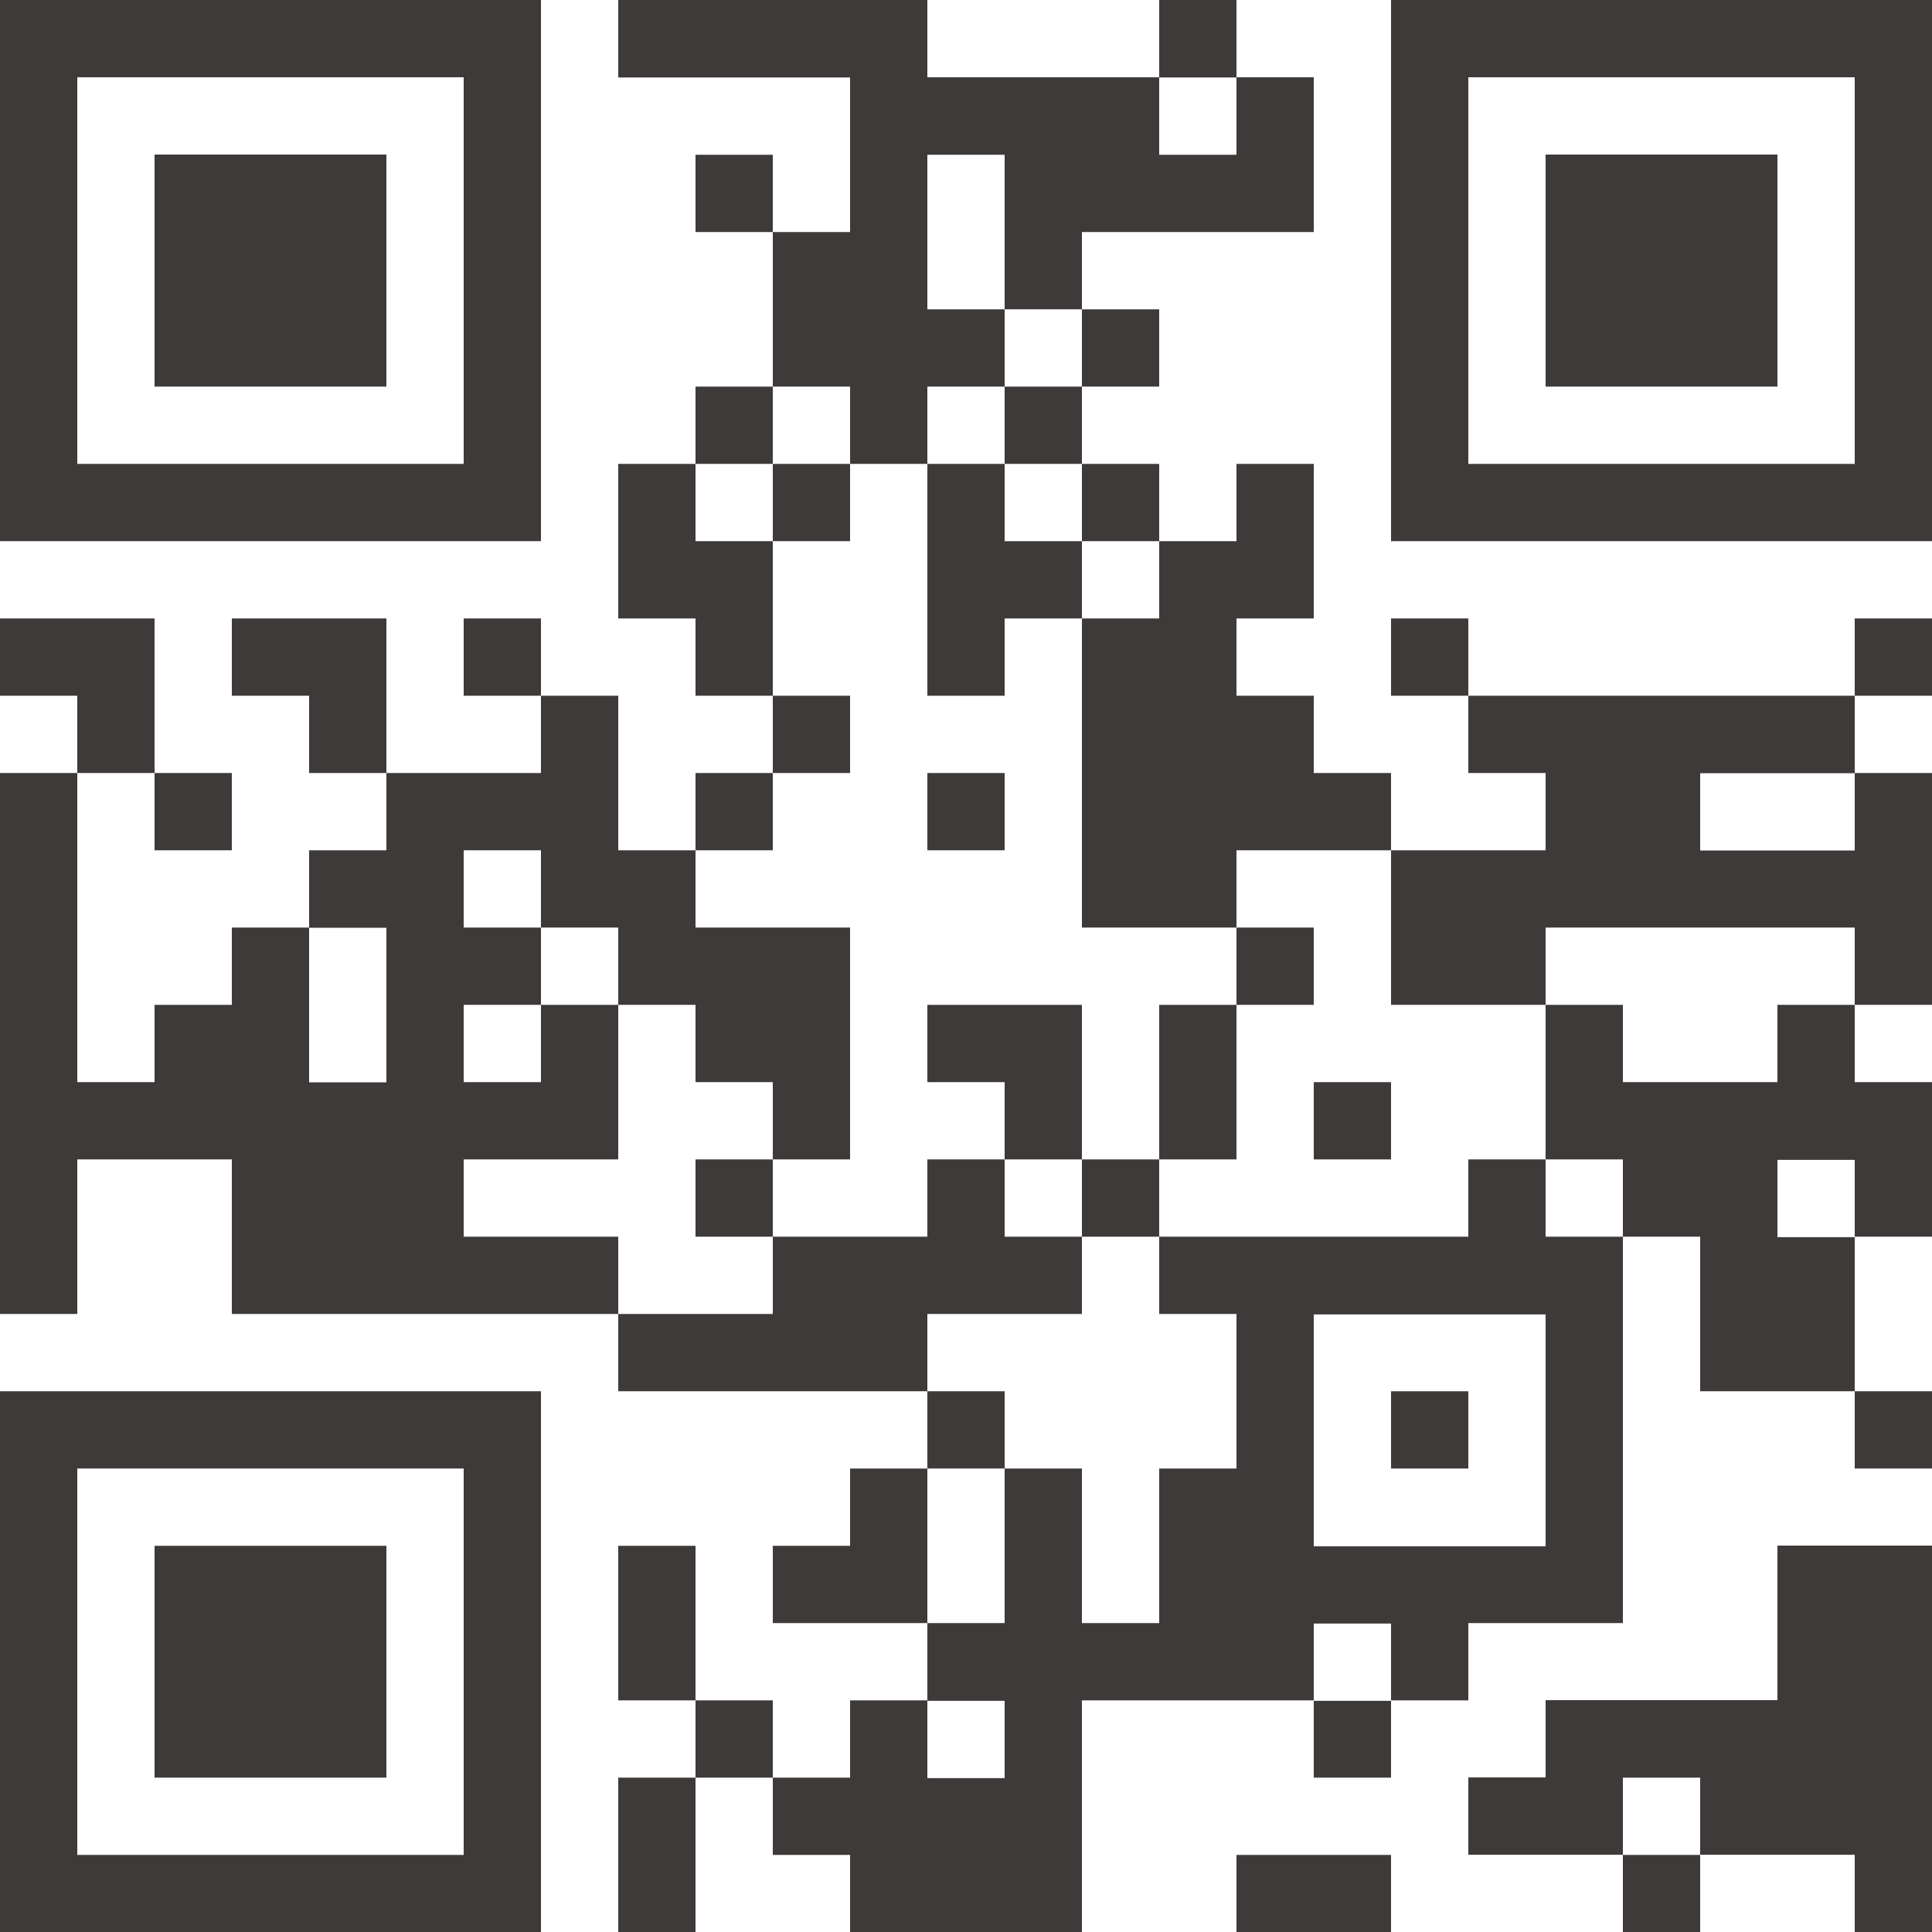 <?xml version="1.0" encoding="UTF-8"?>
<svg id="_レイヤー_2" data-name="レイヤー 2" xmlns="http://www.w3.org/2000/svg" viewBox="0 0 88.25 88.25">
  <defs>
    <style>
      .cls-1 {
        fill: #3e3a39;
        stroke-width: 0px;
      }
    </style>
  </defs>
  <g id="_レイヤー_1-2" data-name="レイヤー 1">
    <g>
      <path class="cls-1" d="m0,12.36v12.36h24.71V0H0v12.36Zm21.18,0v8.83H3.53V3.53h17.65v8.83Z"/>
      <path class="cls-1" d="m7.06,12.36v5.3h10.59V7.06H7.06v5.3Z"/>
      <path class="cls-1" d="m28.24,1.77v1.77h10.59v7.06h-3.53v-3.53h-3.53v3.53h3.53v7.06h-3.53v3.53h-3.53v7.06h3.53v3.53h3.53v3.53h-3.53v3.53h-3.53v-7.06h-3.53v-3.53h-3.53v3.53h3.53v3.53h-7.06v-7.06h-7.06v3.53h3.53v3.53h3.53v3.53h-3.53v3.53h-3.53v3.53h-3.53v3.53h-3.53v-14.12h3.53v3.53h3.53v-3.53h-3.53v-7.06H0v3.53h3.53v3.53H0v24.71h3.53v-7.06h7.06v7.06h17.65v3.53h14.12v3.53h-3.53v3.53h-3.53v3.53h7.06v3.53h-3.53v3.53h-3.53v-3.53h-3.53v-7.06h-3.53v7.06h3.53v3.53h-3.53v7.06h3.53v-7.06h3.53v3.53h3.53v3.53h10.59v-10.59h10.59v3.53h3.53v-3.53h3.53v-3.53h7.06v-17.65h3.53v7.06h7.06v3.53h3.53v-3.53h-3.53v-7.06h3.53v-7.06h-3.53v-3.53h3.53v-10.59h-3.53v-3.53h3.53v-3.53h-3.53v3.53h-17.65v-3.53h-3.53v3.53h3.53v3.53h3.53v3.53h-7.06v-3.53h-3.53v-3.53h-3.53v-3.53h3.53v-7.06h-3.53v3.53h-3.53v-3.53h-3.53v-3.53h3.53v-3.53h-3.53v-3.53h10.59V3.53h-3.53V0h-3.53v3.53h-10.59V0h-14.12v1.77Zm28.24,3.53v1.77h-3.53v-3.53h3.53v1.77Zm-10.59,5.3v3.53h3.53v3.53h-3.53v3.53h3.53v3.53h3.53v3.53h-3.53v14.12h7.06v-3.53h7.06v7.06h7.06v-3.53h14.12v3.53h-3.53v3.53h-7.06v-3.53h-3.53v7.06h3.53v3.53h-3.53v-3.53h-3.53v3.53h-14.12v3.53h3.53v7.06h-3.53v7.06h-3.53v-7.06h-3.53v7.06h-3.53v-7.06h3.53v-3.53h-3.53v-3.53h7.06v-3.53h-3.53v-3.53h-3.53v3.53h-7.06v3.53h-7.06v-3.53h-7.06v-3.53h7.06v-7.06h-3.53v3.53h-3.53v-3.53h3.53v-3.53h-3.53v-3.53h3.53v3.53h3.53v3.53h3.53v3.53h3.53v3.53h3.53v-10.59h-7.06v-3.53h3.53v-3.53h3.53v-3.53h-3.53v-7.06h-3.53v-3.53h3.53v-3.53h3.53v3.53h3.53v-3.53h3.53v-3.53h-3.53v-7.06h3.53v3.53Zm38.83,26.48v1.77h-7.06v-3.53h7.06v1.77Zm-67.07,8.83v3.53h-3.53v-7.06h3.53v3.53Zm67.07,8.83v1.77h-3.53v-3.53h3.53v1.77Zm-14.12,10.59v5.3h-10.59v-10.59h10.59v5.3Zm-7.06,10.59v1.77h-3.53v-3.53h3.53v1.77Zm-17.65,3.53v1.77h-3.53v-3.53h3.53v1.77Z"/>
      <path class="cls-1" d="m35.3,22.95v1.77h3.53v-3.53h-3.53v1.77Z"/>
      <path class="cls-1" d="m42.36,26.48v5.3h3.53v-3.53h3.53v-3.53h-3.53v-3.53h-3.53v5.3Z"/>
      <path class="cls-1" d="m42.36,37.07v1.77h3.53v-3.53h-3.53v1.77Z"/>
      <path class="cls-1" d="m56.48,44.13v1.77h-3.53v7.06h-3.53v-7.06h-7.06v3.53h3.53v3.53h3.53v3.53h3.53v-3.53h3.53v-7.06h3.53v-3.53h-3.53v1.77Z"/>
      <path class="cls-1" d="m60.01,51.19v1.77h3.53v-3.53h-3.53v1.77Z"/>
      <path class="cls-1" d="m31.77,54.72v1.77h3.53v-3.53h-3.53v1.77Z"/>
      <path class="cls-1" d="m63.54,65.31v1.77h3.53v-3.53h-3.53v1.77Z"/>
      <path class="cls-1" d="m63.54,12.36v12.36h24.71V0h-24.71v12.36Zm21.18,0v8.83h-17.65V3.53h17.65v8.83Z"/>
      <path class="cls-1" d="m70.6,12.36v5.3h10.59V7.06h-10.59v5.3Z"/>
      <path class="cls-1" d="m0,75.9v12.36h24.71v-24.71H0v12.36Zm21.18,0v8.83H3.53v-17.65h17.65v8.83Z"/>
      <path class="cls-1" d="m7.06,75.9v5.3h10.59v-10.59H7.06v5.3Z"/>
      <path class="cls-1" d="m81.19,74.13v3.53h-10.59v3.53h-3.53v3.53h7.06v3.53h3.53v-3.53h7.06v3.53h3.53v-17.65h-7.06v3.53Zm-3.53,8.83v1.77h-3.53v-3.53h3.53v1.77Z"/>
      <path class="cls-1" d="m56.48,86.49v1.77h7.06v-3.53h-7.06v1.77Z"/>
    </g>
  </g>
</svg>